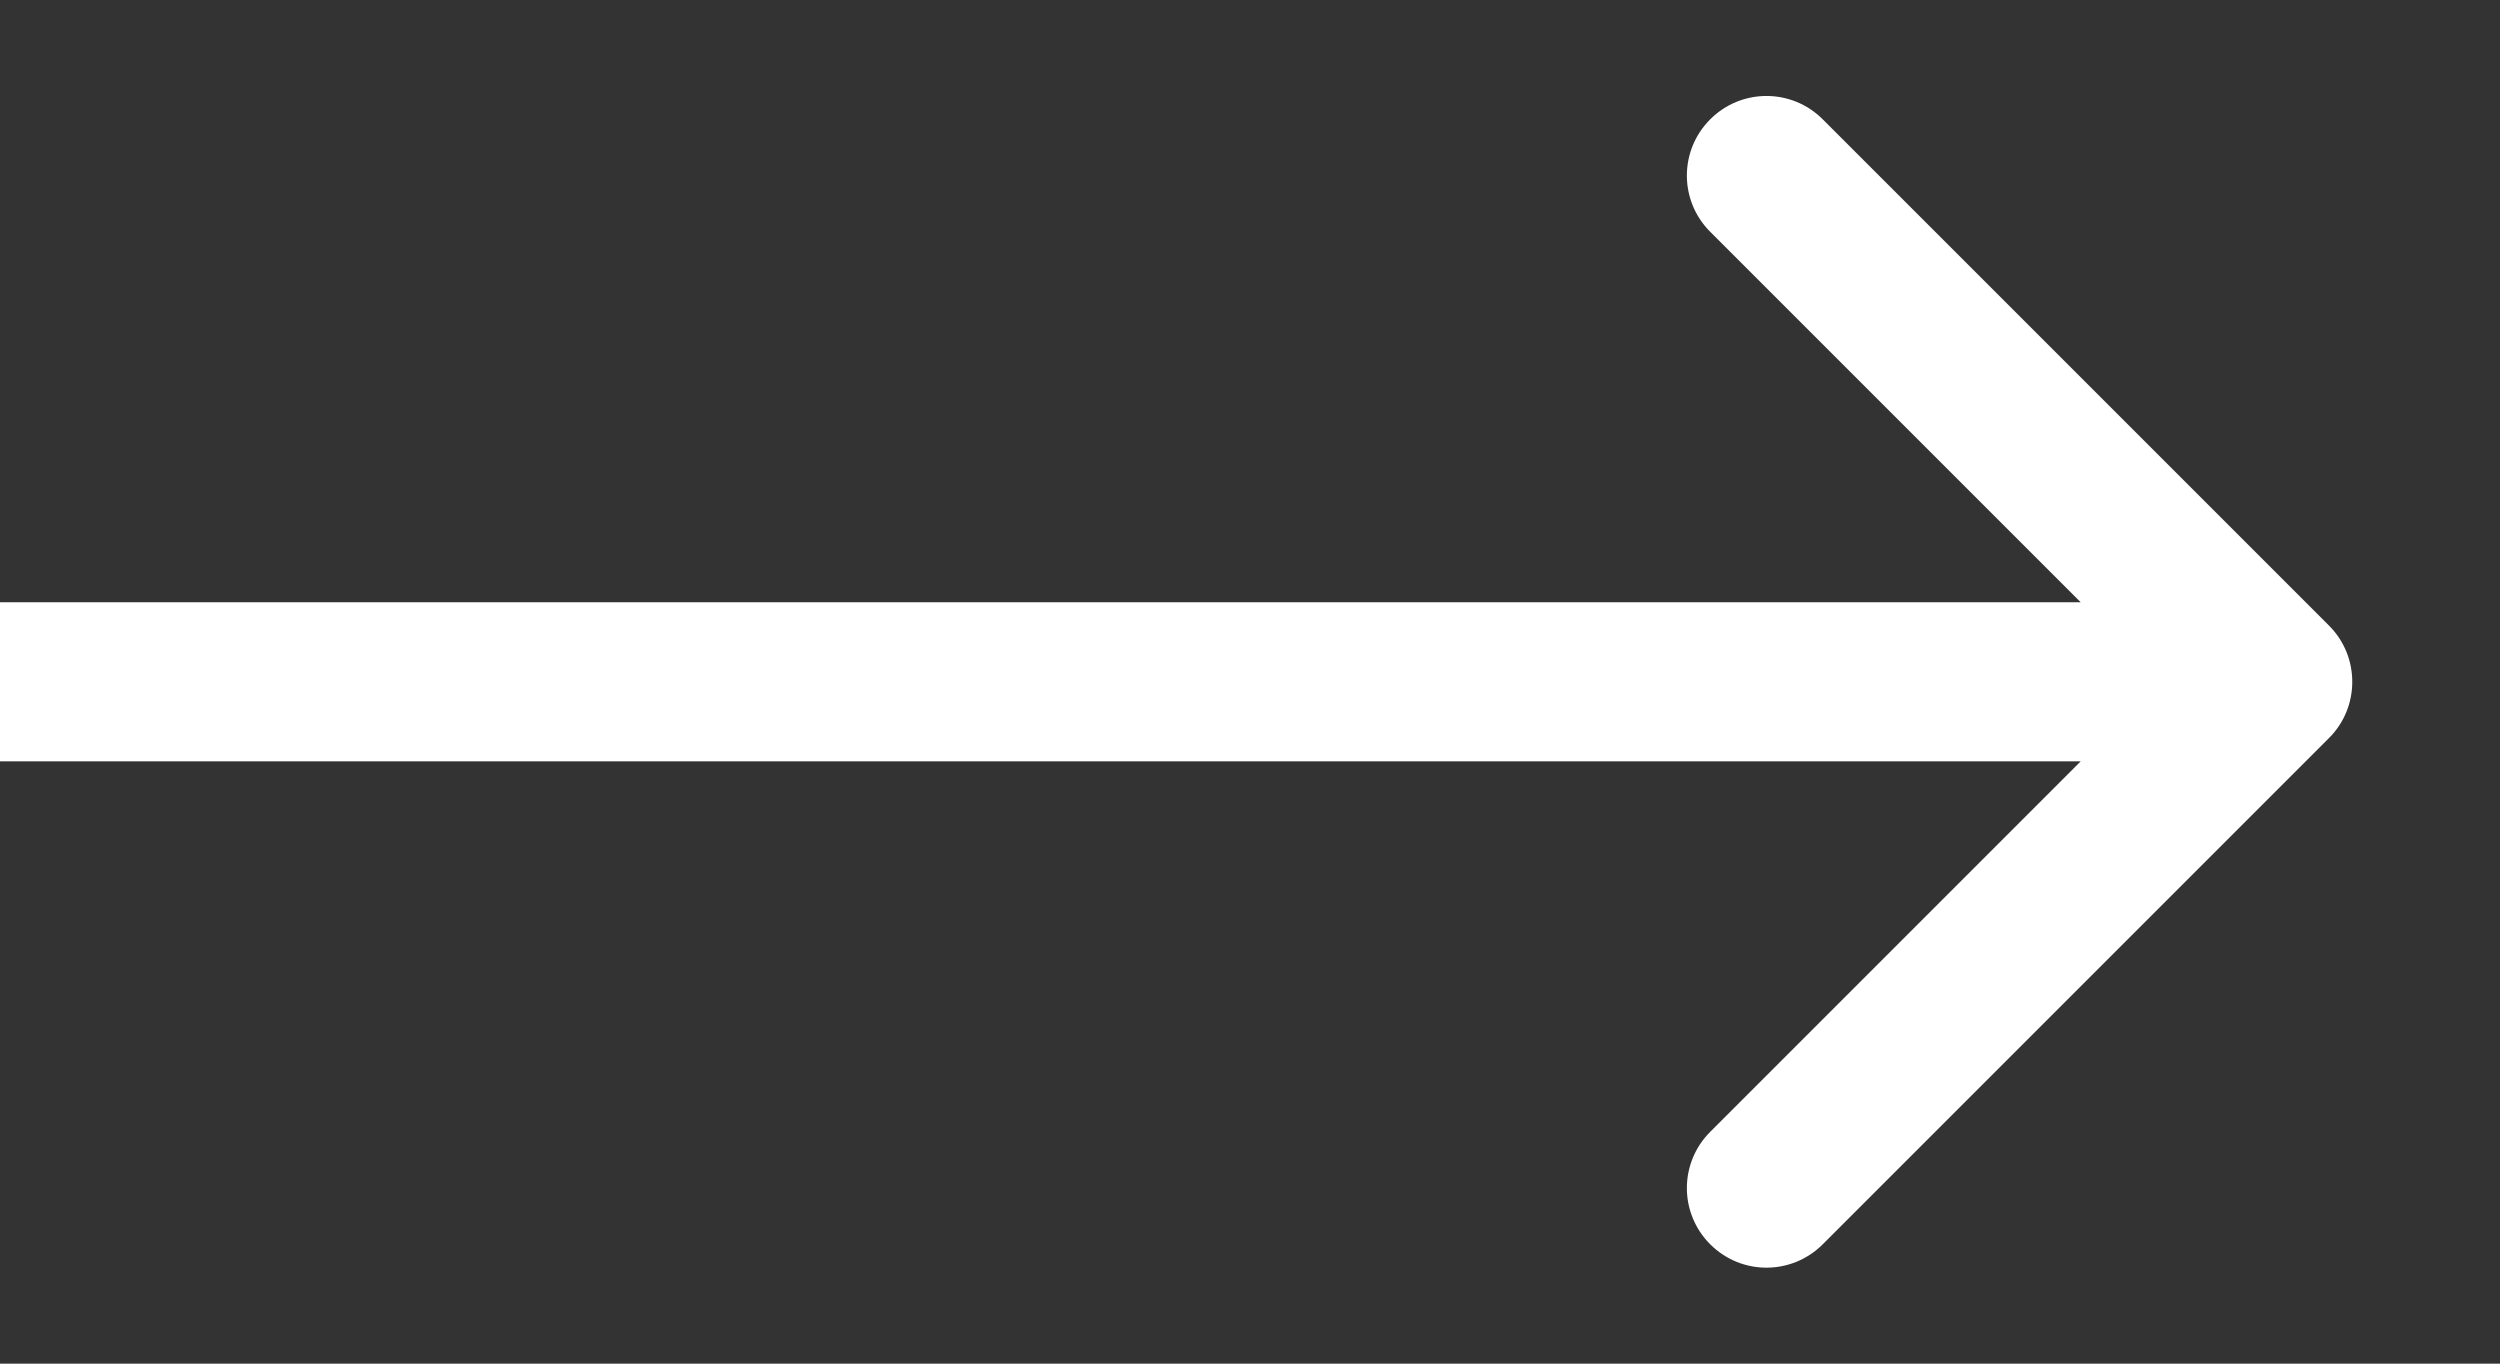 <?xml version="1.0" encoding="UTF-8"?> <svg xmlns="http://www.w3.org/2000/svg" width="11" height="6" viewBox="0 0 11 6" fill="none"><rect x="0" y="0" width="11" height="6" fill="#333333" stroke="none"/> <path d="M10.248 3.247C10.384 3.111 10.384 2.889 10.248 2.753L8.02 0.525C7.883 0.388 7.662 0.388 7.525 0.525C7.388 0.662 7.388 0.883 7.525 1.02L9.505 3L7.525 4.98C7.388 5.117 7.388 5.338 7.525 5.475C7.662 5.612 7.883 5.612 8.02 5.475L10.248 3.247ZM0 3.35H10V2.65H0V3.35Z" fill="white"></path> </svg> 